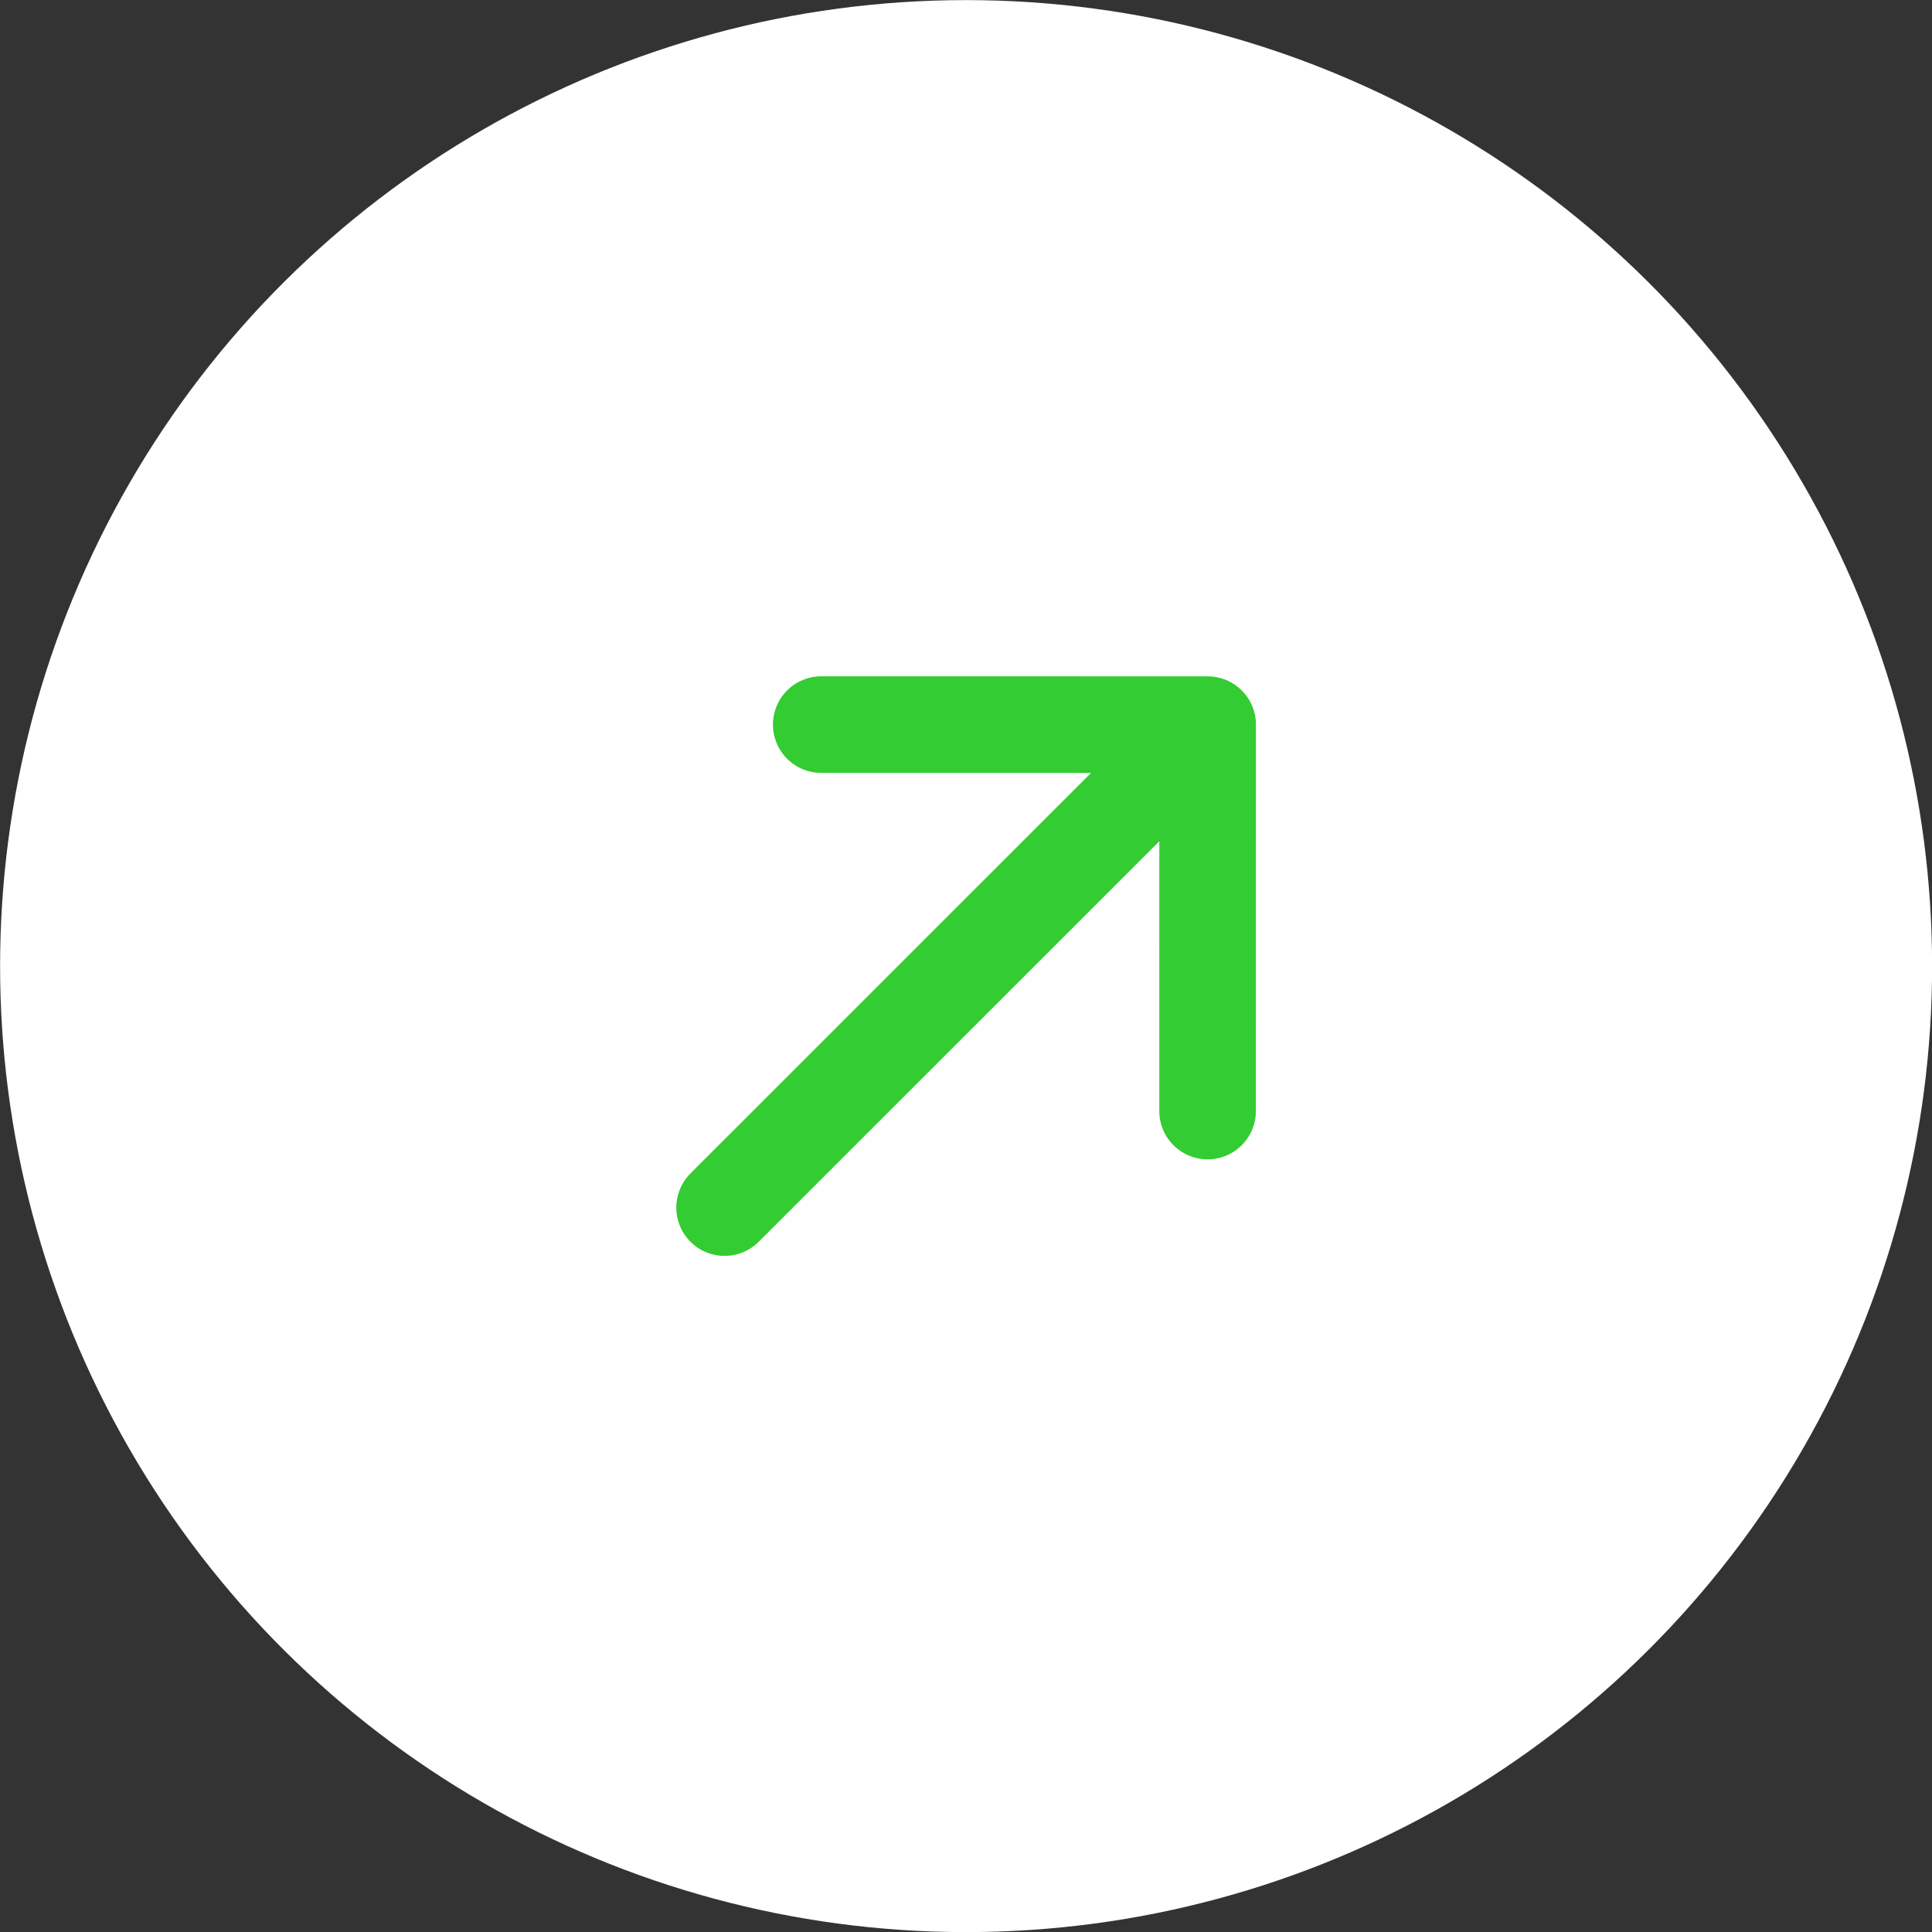 <svg width="40" height="40" viewBox="0 0 40 40" fill="none" xmlns="http://www.w3.org/2000/svg">
<rect x="0" y="0" width="40" height="40" fill="#333333" stroke="none"/>
<circle cx="20.002" cy="20.002" r="20" transform="rotate(-89.993 20.002 20.002)" fill="white"/>
<path d="M15.002 25.002L25.003 15.003M25.003 15.003L17.003 15.002M25.003 15.003L25.002 23.003" stroke="#33CC33" stroke-width="2" stroke-linecap="round" stroke-linejoin="round"/>
</svg>
